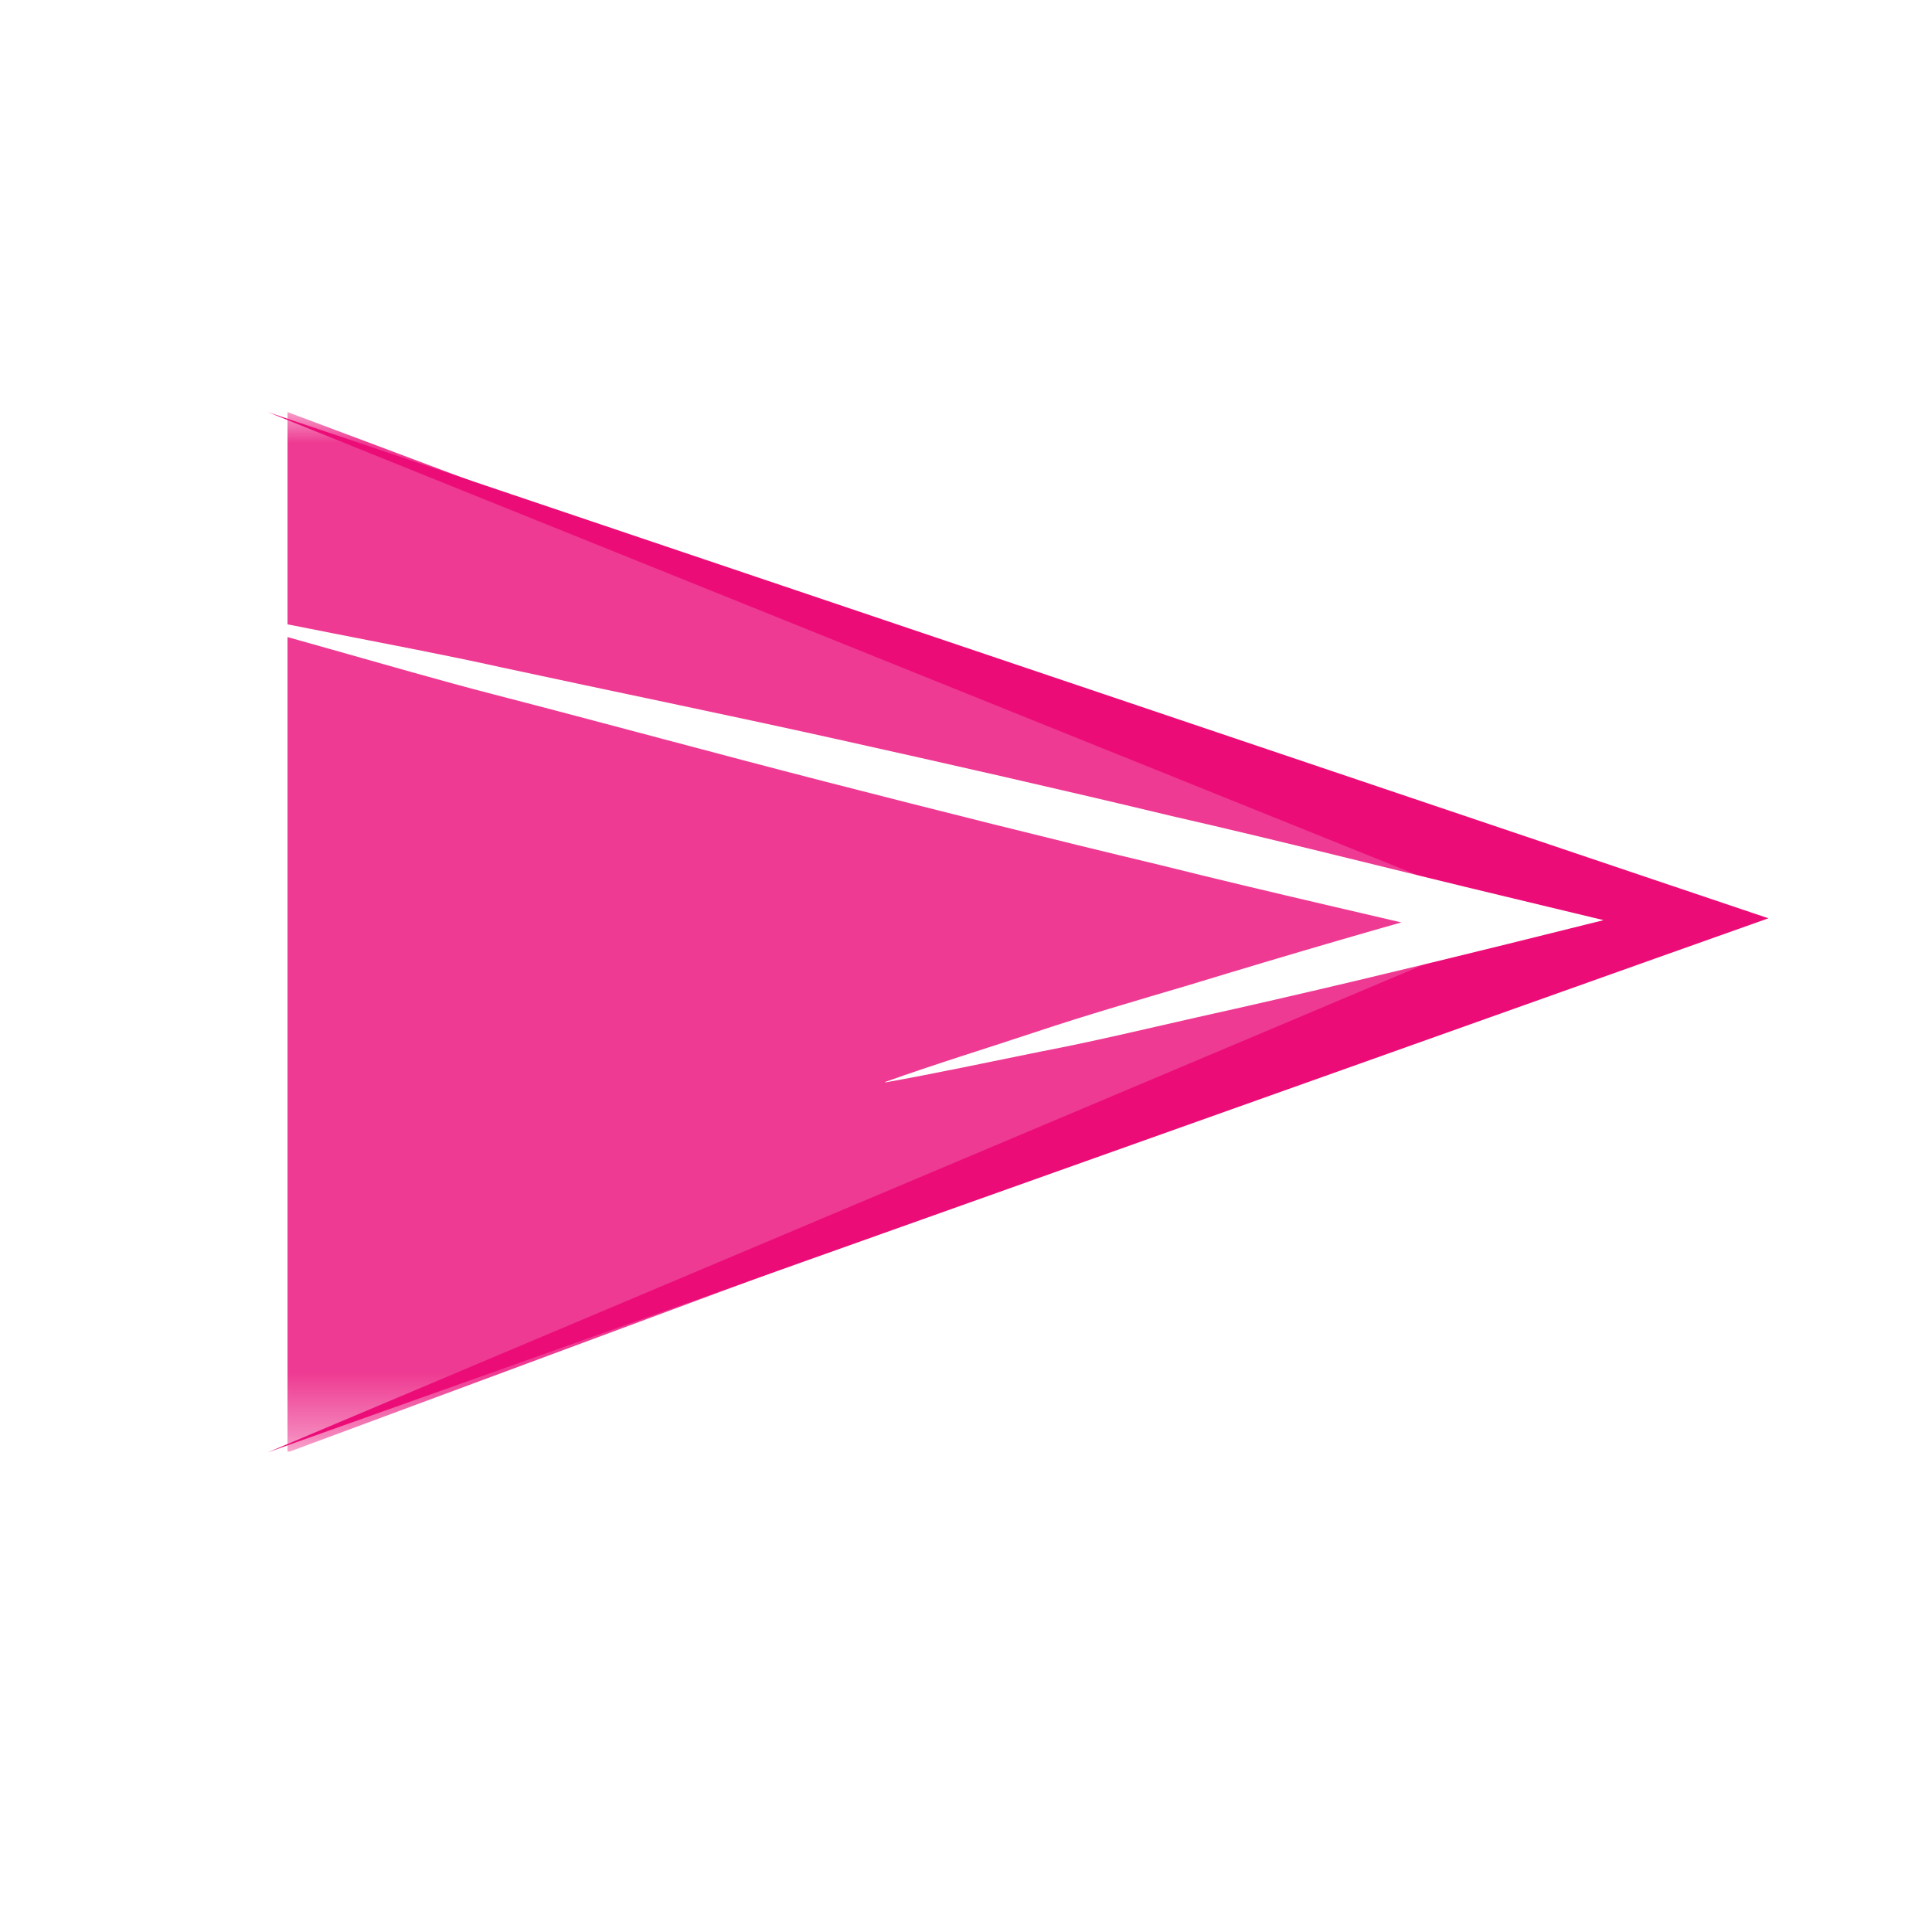 <?xml version="1.0" encoding="UTF-8"?>
<svg id="Layer_1" data-name="Layer 1" xmlns="http://www.w3.org/2000/svg" xmlns:xlink="http://www.w3.org/1999/xlink" viewBox="0 0 31.18 31.18">
  <defs>
    <style>
      .cls-1 {
        fill: none;
      }

      .cls-2 {
        fill: url(#linear-gradient);
      }

      .cls-3 {
        clip-path: url(#clippath);
      }

      .cls-4 {
        mask: url(#mask);
      }

      .cls-5 {
        filter: url(#luminosity-noclip-2);
      }

      .cls-6 {
        fill: #ee3a92;
      }

      .cls-7 {
        fill: #ec0c77;
      }

      .cls-8 {
        fill: #fff;
      }

      .cls-9 {
        clip-path: url(#clippath-1);
      }

      .cls-10 {
        clip-path: url(#clippath-2);
      }
    </style>
    <clipPath id="clippath">
      <rect class="cls-1" x="2.64" y="6.65" width="25.9" height="16.78"/>
    </clipPath>
    <filter id="luminosity-noclip-2" data-name="luminosity-noclip" x="2.64" y="6.65" width="25.9" height="16.78" color-interpolation-filters="sRGB" filterUnits="userSpaceOnUse">
      <feFlood flood-color="#fff" result="bg"/>
      <feBlend in="SourceGraphic" in2="bg"/>
    </filter>
    <linearGradient id="linear-gradient" x1="-1079.36" y1="-5838.85" x2="-1078.36" y2="-5838.85" gradientTransform="translate(-24258.53 131389.07) rotate(-180) scale(22.5 -22.5)" gradientUnits="userSpaceOnUse">
      <stop offset="0" stop-color="#fff"/>
      <stop offset=".14" stop-color="#e2e2e2"/>
      <stop offset=".43" stop-color="#999"/>
      <stop offset=".86" stop-color="#262626"/>
      <stop offset="1" stop-color="#000"/>
    </linearGradient>
    <mask id="mask" x="2.64" y="6.65" width="25.9" height="16.78" maskUnits="userSpaceOnUse">
      <g class="cls-5">
        <rect class="cls-2" x="2.64" y="6.65" width="25.9" height="16.78"/>
      </g>
    </mask>
    <clipPath id="clippath-1">
      <rect class="cls-1" x="-2.36" y="-2.35" width="30.5" height="34.78"/>
    </clipPath>
    <clipPath id="clippath-2">
      <rect class="cls-1" x="2.64" y="6.65" width="25.9" height="16.78"/>
    </clipPath>
  </defs>
  <g class="cls-3">
    <g class="cls-4">
      <g class="cls-9">
        <polyline class="cls-6" points="4.64 23.44 27.14 15.09 4.64 6.65"/>
      </g>
    </g>
  </g>
  <polygon class="cls-7" points="24.68 14.85 4.32 23.44 26.71 15.47 28.54 14.82 26.7 14.2 4.32 6.65 24.68 14.85"/>
  <g class="cls-10">
    <path class="cls-8" d="M14.29,17.46c.81-.29,1.63-.54,2.44-.81,.81-.27,1.64-.51,2.45-.75,1.64-.5,3.28-.98,4.93-1.43v.77c-1.79-.43-3.59-.83-5.39-1.28-1.8-.43-3.59-.88-5.38-1.34-1.79-.46-3.58-.95-5.36-1.41-.89-.23-1.78-.49-2.67-.74-.89-.25-1.78-.5-2.67-.77,.91,.16,1.82,.34,2.73,.52,.91,.18,1.82,.35,2.72,.55,1.81,.39,3.62,.76,5.42,1.16,1.8,.4,3.61,.81,5.4,1.24,1.8,.41,3.59,.87,5.39,1.3l1.58,.38-1.57,.39c-1.66,.41-3.33,.81-5,1.18-.84,.19-1.67,.39-2.51,.55-.84,.17-1.68,.35-2.52,.5"/>
  </g>
</svg>